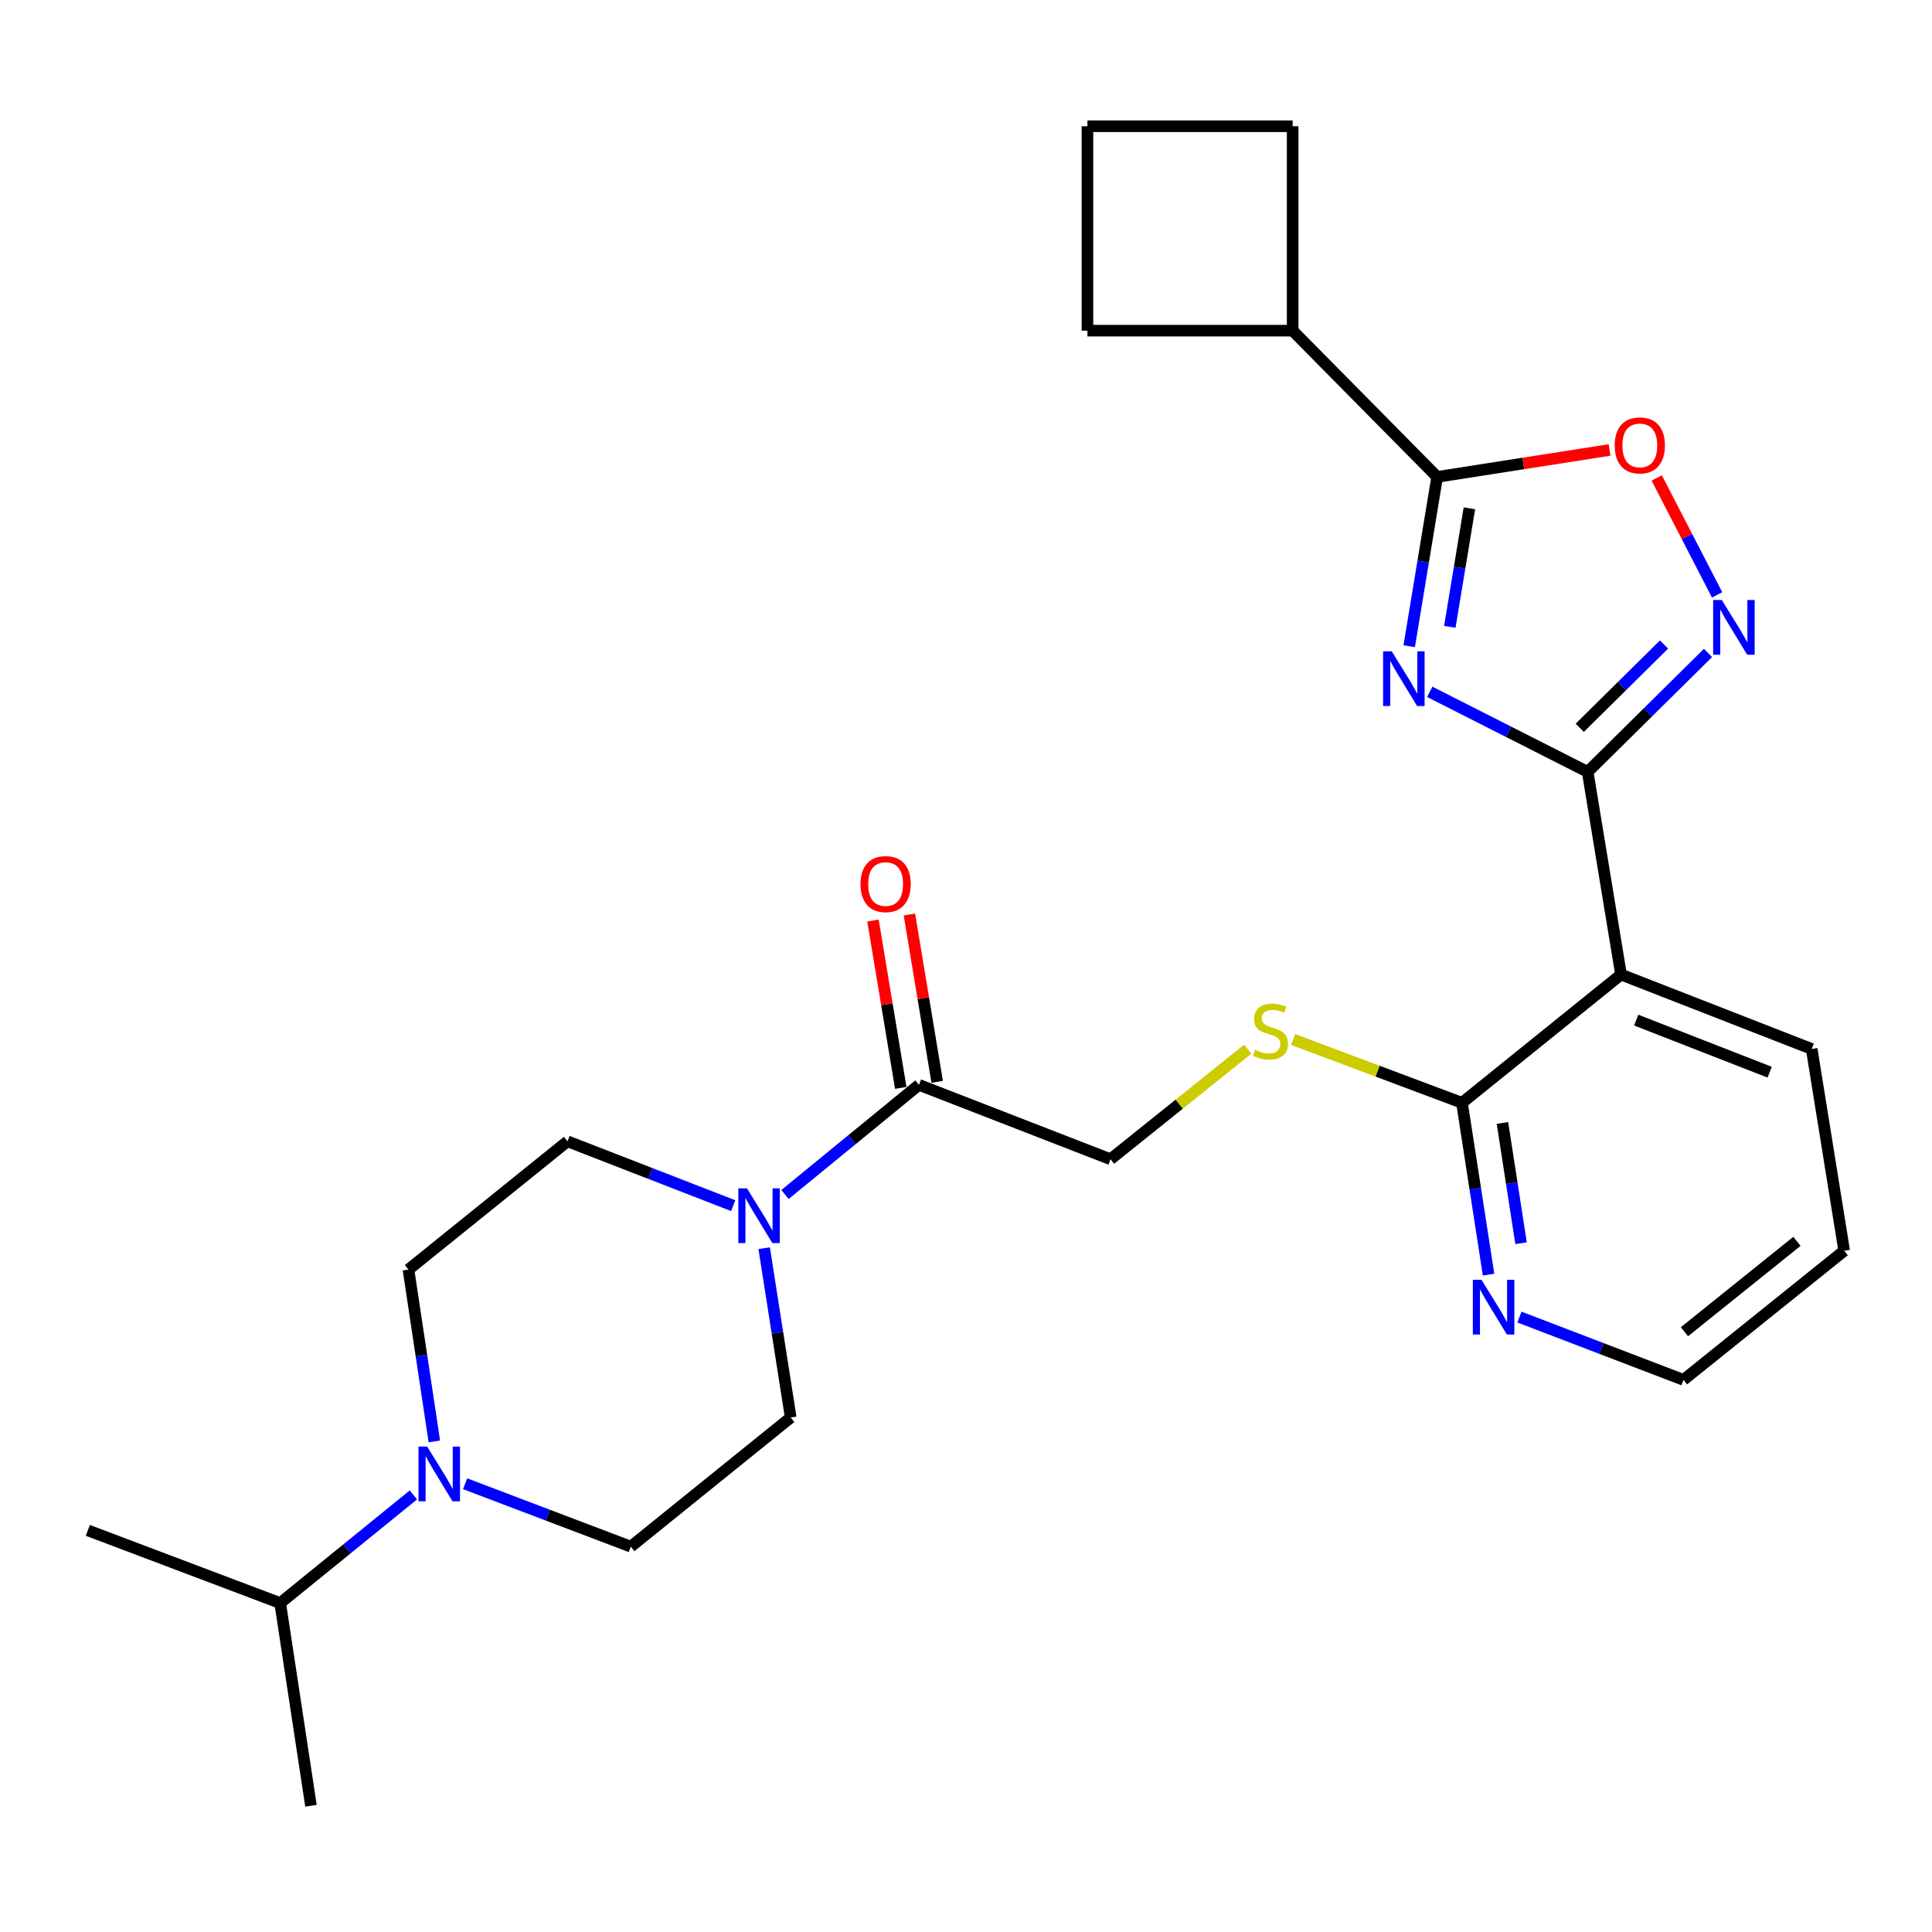 <?xml version='1.0' encoding='iso-8859-1'?>
<svg version='1.1' baseProfile='full'
              xmlns='http://www.w3.org/2000/svg'
                      xmlns:rdkit='http://www.rdkit.org/xml'
                      xmlns:xlink='http://www.w3.org/1999/xlink'
                  xml:space='preserve'
width='1000px' height='1000px' viewBox='0 0 1000 1000'>
<!-- END OF HEADER -->
<rect style='opacity:1.0;fill:#FFFFFF;stroke:none' width='1000' height='1000' x='0' y='0'> </rect>
<path class='bond-0' d='M 740.032,358.085 L 780.9,378.806' style='fill:none;fill-rule:evenodd;stroke:#0000FF;stroke-width:6px;stroke-linecap:butt;stroke-linejoin:miter;stroke-opacity:1' />
<path class='bond-0' d='M 780.9,378.806 L 821.768,399.528' style='fill:none;fill-rule:evenodd;stroke:#000000;stroke-width:6px;stroke-linecap:butt;stroke-linejoin:miter;stroke-opacity:1' />
<path class='bond-2' d='M 729.401,334.481 L 736.639,290.663' style='fill:none;fill-rule:evenodd;stroke:#0000FF;stroke-width:6px;stroke-linecap:butt;stroke-linejoin:miter;stroke-opacity:1' />
<path class='bond-2' d='M 736.639,290.663 L 743.877,246.845' style='fill:none;fill-rule:evenodd;stroke:#000000;stroke-width:6px;stroke-linecap:butt;stroke-linejoin:miter;stroke-opacity:1' />
<path class='bond-2' d='M 750.426,324.45 L 755.493,293.777' style='fill:none;fill-rule:evenodd;stroke:#0000FF;stroke-width:6px;stroke-linecap:butt;stroke-linejoin:miter;stroke-opacity:1' />
<path class='bond-2' d='M 755.493,293.777 L 760.559,263.104' style='fill:none;fill-rule:evenodd;stroke:#000000;stroke-width:6px;stroke-linecap:butt;stroke-linejoin:miter;stroke-opacity:1' />
<path class='bond-1' d='M 821.768,399.528 L 852.915,368.748' style='fill:none;fill-rule:evenodd;stroke:#000000;stroke-width:6px;stroke-linecap:butt;stroke-linejoin:miter;stroke-opacity:1' />
<path class='bond-1' d='M 852.915,368.748 L 884.061,337.968' style='fill:none;fill-rule:evenodd;stroke:#0000FF;stroke-width:6px;stroke-linecap:butt;stroke-linejoin:miter;stroke-opacity:1' />
<path class='bond-1' d='M 817.68,376.702 L 839.483,355.156' style='fill:none;fill-rule:evenodd;stroke:#000000;stroke-width:6px;stroke-linecap:butt;stroke-linejoin:miter;stroke-opacity:1' />
<path class='bond-1' d='M 839.483,355.156 L 861.285,333.61' style='fill:none;fill-rule:evenodd;stroke:#0000FF;stroke-width:6px;stroke-linecap:butt;stroke-linejoin:miter;stroke-opacity:1' />
<path class='bond-3' d='M 821.768,399.528 L 839.041,504.427' style='fill:none;fill-rule:evenodd;stroke:#000000;stroke-width:6px;stroke-linecap:butt;stroke-linejoin:miter;stroke-opacity:1' />
<path class='bond-27' d='M 888.776,307.913 L 873.146,277.658' style='fill:none;fill-rule:evenodd;stroke:#0000FF;stroke-width:6px;stroke-linecap:butt;stroke-linejoin:miter;stroke-opacity:1' />
<path class='bond-27' d='M 873.146,277.658 L 857.516,247.403' style='fill:none;fill-rule:evenodd;stroke:#FF0000;stroke-width:6px;stroke-linecap:butt;stroke-linejoin:miter;stroke-opacity:1' />
<path class='bond-4' d='M 743.877,246.845 L 788.494,239.877' style='fill:none;fill-rule:evenodd;stroke:#000000;stroke-width:6px;stroke-linecap:butt;stroke-linejoin:miter;stroke-opacity:1' />
<path class='bond-4' d='M 788.494,239.877 L 833.111,232.909' style='fill:none;fill-rule:evenodd;stroke:#FF0000;stroke-width:6px;stroke-linecap:butt;stroke-linejoin:miter;stroke-opacity:1' />
<path class='bond-17' d='M 743.877,246.845 L 669.074,171.151' style='fill:none;fill-rule:evenodd;stroke:#000000;stroke-width:6px;stroke-linecap:butt;stroke-linejoin:miter;stroke-opacity:1' />
<path class='bond-6' d='M 839.041,504.427 L 756.712,570.821' style='fill:none;fill-rule:evenodd;stroke:#000000;stroke-width:6px;stroke-linecap:butt;stroke-linejoin:miter;stroke-opacity:1' />
<path class='bond-19' d='M 839.041,504.427 L 937.729,542.943' style='fill:none;fill-rule:evenodd;stroke:#000000;stroke-width:6px;stroke-linecap:butt;stroke-linejoin:miter;stroke-opacity:1' />
<path class='bond-19' d='M 846.896,528.006 L 915.978,554.967' style='fill:none;fill-rule:evenodd;stroke:#000000;stroke-width:6px;stroke-linecap:butt;stroke-linejoin:miter;stroke-opacity:1' />
<path class='bond-5' d='M 406.306,618.276 L 440.982,589.898' style='fill:none;fill-rule:evenodd;stroke:#0000FF;stroke-width:6px;stroke-linecap:butt;stroke-linejoin:miter;stroke-opacity:1' />
<path class='bond-5' d='M 440.982,589.898 L 475.657,561.521' style='fill:none;fill-rule:evenodd;stroke:#000000;stroke-width:6px;stroke-linecap:butt;stroke-linejoin:miter;stroke-opacity:1' />
<path class='bond-12' d='M 379.494,624.048 L 336.62,607.392' style='fill:none;fill-rule:evenodd;stroke:#0000FF;stroke-width:6px;stroke-linecap:butt;stroke-linejoin:miter;stroke-opacity:1' />
<path class='bond-12' d='M 336.62,607.392 L 293.747,590.737' style='fill:none;fill-rule:evenodd;stroke:#000000;stroke-width:6px;stroke-linecap:butt;stroke-linejoin:miter;stroke-opacity:1' />
<path class='bond-13' d='M 395.528,646.056 L 402.401,689.876' style='fill:none;fill-rule:evenodd;stroke:#0000FF;stroke-width:6px;stroke-linecap:butt;stroke-linejoin:miter;stroke-opacity:1' />
<path class='bond-13' d='M 402.401,689.876 L 409.274,733.696' style='fill:none;fill-rule:evenodd;stroke:#000000;stroke-width:6px;stroke-linecap:butt;stroke-linejoin:miter;stroke-opacity:1' />
<path class='bond-9' d='M 756.712,570.821 L 713.008,554.426' style='fill:none;fill-rule:evenodd;stroke:#000000;stroke-width:6px;stroke-linecap:butt;stroke-linejoin:miter;stroke-opacity:1' />
<path class='bond-9' d='M 713.008,554.426 L 669.304,538.031' style='fill:none;fill-rule:evenodd;stroke:#CCCC00;stroke-width:6px;stroke-linecap:butt;stroke-linejoin:miter;stroke-opacity:1' />
<path class='bond-10' d='M 756.712,570.821 L 763.594,615.288' style='fill:none;fill-rule:evenodd;stroke:#000000;stroke-width:6px;stroke-linecap:butt;stroke-linejoin:miter;stroke-opacity:1' />
<path class='bond-10' d='M 763.594,615.288 L 770.476,659.755' style='fill:none;fill-rule:evenodd;stroke:#0000FF;stroke-width:6px;stroke-linecap:butt;stroke-linejoin:miter;stroke-opacity:1' />
<path class='bond-10' d='M 777.661,581.238 L 782.478,612.365' style='fill:none;fill-rule:evenodd;stroke:#000000;stroke-width:6px;stroke-linecap:butt;stroke-linejoin:miter;stroke-opacity:1' />
<path class='bond-10' d='M 782.478,612.365 L 787.296,643.492' style='fill:none;fill-rule:evenodd;stroke:#0000FF;stroke-width:6px;stroke-linecap:butt;stroke-linejoin:miter;stroke-opacity:1' />
<path class='bond-7' d='M 240.744,767.986 L 283.616,784.266' style='fill:none;fill-rule:evenodd;stroke:#0000FF;stroke-width:6px;stroke-linecap:butt;stroke-linejoin:miter;stroke-opacity:1' />
<path class='bond-7' d='M 283.616,784.266 L 326.488,800.546' style='fill:none;fill-rule:evenodd;stroke:#000000;stroke-width:6px;stroke-linecap:butt;stroke-linejoin:miter;stroke-opacity:1' />
<path class='bond-18' d='M 213.962,773.775 L 179.493,801.763' style='fill:none;fill-rule:evenodd;stroke:#0000FF;stroke-width:6px;stroke-linecap:butt;stroke-linejoin:miter;stroke-opacity:1' />
<path class='bond-18' d='M 179.493,801.763 L 145.024,829.751' style='fill:none;fill-rule:evenodd;stroke:#000000;stroke-width:6px;stroke-linecap:butt;stroke-linejoin:miter;stroke-opacity:1' />
<path class='bond-30' d='M 224.817,746.067 L 218.118,701.599' style='fill:none;fill-rule:evenodd;stroke:#0000FF;stroke-width:6px;stroke-linecap:butt;stroke-linejoin:miter;stroke-opacity:1' />
<path class='bond-30' d='M 218.118,701.599 L 211.418,657.131' style='fill:none;fill-rule:evenodd;stroke:#000000;stroke-width:6px;stroke-linecap:butt;stroke-linejoin:miter;stroke-opacity:1' />
<path class='bond-8' d='M 475.657,561.521 L 574.802,600.026' style='fill:none;fill-rule:evenodd;stroke:#000000;stroke-width:6px;stroke-linecap:butt;stroke-linejoin:miter;stroke-opacity:1' />
<path class='bond-16' d='M 485.083,559.957 L 477.895,516.651' style='fill:none;fill-rule:evenodd;stroke:#000000;stroke-width:6px;stroke-linecap:butt;stroke-linejoin:miter;stroke-opacity:1' />
<path class='bond-16' d='M 477.895,516.651 L 470.708,473.345' style='fill:none;fill-rule:evenodd;stroke:#FF0000;stroke-width:6px;stroke-linecap:butt;stroke-linejoin:miter;stroke-opacity:1' />
<path class='bond-16' d='M 466.231,563.086 L 459.044,519.78' style='fill:none;fill-rule:evenodd;stroke:#000000;stroke-width:6px;stroke-linecap:butt;stroke-linejoin:miter;stroke-opacity:1' />
<path class='bond-16' d='M 459.044,519.78 L 451.856,476.474' style='fill:none;fill-rule:evenodd;stroke:#FF0000;stroke-width:6px;stroke-linecap:butt;stroke-linejoin:miter;stroke-opacity:1' />
<path class='bond-11' d='M 645.844,543.043 L 610.323,571.535' style='fill:none;fill-rule:evenodd;stroke:#CCCC00;stroke-width:6px;stroke-linecap:butt;stroke-linejoin:miter;stroke-opacity:1' />
<path class='bond-11' d='M 610.323,571.535 L 574.802,600.026' style='fill:none;fill-rule:evenodd;stroke:#000000;stroke-width:6px;stroke-linecap:butt;stroke-linejoin:miter;stroke-opacity:1' />
<path class='bond-29' d='M 786.453,681.711 L 828.905,697.968' style='fill:none;fill-rule:evenodd;stroke:#0000FF;stroke-width:6px;stroke-linecap:butt;stroke-linejoin:miter;stroke-opacity:1' />
<path class='bond-29' d='M 828.905,697.968 L 871.357,714.225' style='fill:none;fill-rule:evenodd;stroke:#000000;stroke-width:6px;stroke-linecap:butt;stroke-linejoin:miter;stroke-opacity:1' />
<path class='bond-14' d='M 293.747,590.737 L 211.418,657.131' style='fill:none;fill-rule:evenodd;stroke:#000000;stroke-width:6px;stroke-linecap:butt;stroke-linejoin:miter;stroke-opacity:1' />
<path class='bond-15' d='M 409.274,733.696 L 326.488,800.546' style='fill:none;fill-rule:evenodd;stroke:#000000;stroke-width:6px;stroke-linecap:butt;stroke-linejoin:miter;stroke-opacity:1' />
<path class='bond-22' d='M 669.074,171.151 L 562.859,171.151' style='fill:none;fill-rule:evenodd;stroke:#000000;stroke-width:6px;stroke-linecap:butt;stroke-linejoin:miter;stroke-opacity:1' />
<path class='bond-23' d='M 669.074,171.151 L 669.074,65.349' style='fill:none;fill-rule:evenodd;stroke:#000000;stroke-width:6px;stroke-linecap:butt;stroke-linejoin:miter;stroke-opacity:1' />
<path class='bond-24' d='M 145.024,829.751 L 45.455,792.117' style='fill:none;fill-rule:evenodd;stroke:#000000;stroke-width:6px;stroke-linecap:butt;stroke-linejoin:miter;stroke-opacity:1' />
<path class='bond-25' d='M 145.024,829.751 L 160.959,934.651' style='fill:none;fill-rule:evenodd;stroke:#000000;stroke-width:6px;stroke-linecap:butt;stroke-linejoin:miter;stroke-opacity:1' />
<path class='bond-26' d='M 937.729,542.943 L 954.545,647.385' style='fill:none;fill-rule:evenodd;stroke:#000000;stroke-width:6px;stroke-linecap:butt;stroke-linejoin:miter;stroke-opacity:1' />
<path class='bond-20' d='M 562.859,65.349 L 669.074,65.349' style='fill:none;fill-rule:evenodd;stroke:#000000;stroke-width:6px;stroke-linecap:butt;stroke-linejoin:miter;stroke-opacity:1' />
<path class='bond-28' d='M 562.859,65.349 L 562.859,171.151' style='fill:none;fill-rule:evenodd;stroke:#000000;stroke-width:6px;stroke-linecap:butt;stroke-linejoin:miter;stroke-opacity:1' />
<path class='bond-21' d='M 871.357,714.225 L 954.545,647.385' style='fill:none;fill-rule:evenodd;stroke:#000000;stroke-width:6px;stroke-linecap:butt;stroke-linejoin:miter;stroke-opacity:1' />
<path class='bond-21' d='M 871.866,689.303 L 930.098,642.515' style='fill:none;fill-rule:evenodd;stroke:#000000;stroke-width:6px;stroke-linecap:butt;stroke-linejoin:miter;stroke-opacity:1' />
<path  class='atom-0' d='M 720.365 337.128
L 729.645 352.128
Q 730.565 353.608, 732.045 356.288
Q 733.525 358.968, 733.605 359.128
L 733.605 337.128
L 737.365 337.128
L 737.365 365.448
L 733.485 365.448
L 723.525 349.048
Q 722.365 347.128, 721.125 344.928
Q 719.925 342.728, 719.565 342.048
L 719.565 365.448
L 715.885 365.448
L 715.885 337.128
L 720.365 337.128
' fill='#0000FF'/>
<path  class='atom-2' d='M 891.202 310.566
L 900.482 325.566
Q 901.402 327.046, 902.882 329.726
Q 904.362 332.406, 904.442 332.566
L 904.442 310.566
L 908.202 310.566
L 908.202 338.886
L 904.322 338.886
L 894.362 322.486
Q 893.202 320.566, 891.962 318.366
Q 890.762 316.166, 890.402 315.486
L 890.402 338.886
L 886.722 338.886
L 886.722 310.566
L 891.202 310.566
' fill='#0000FF'/>
<path  class='atom-5' d='M 835.765 230.544
Q 835.765 223.744, 839.125 219.944
Q 842.485 216.144, 848.765 216.144
Q 855.045 216.144, 858.405 219.944
Q 861.765 223.744, 861.765 230.544
Q 861.765 237.424, 858.365 241.344
Q 854.965 245.224, 848.765 245.224
Q 842.525 245.224, 839.125 241.344
Q 835.765 237.464, 835.765 230.544
M 848.765 242.024
Q 853.085 242.024, 855.405 239.144
Q 857.765 236.224, 857.765 230.544
Q 857.765 224.984, 855.405 222.184
Q 853.085 219.344, 848.765 219.344
Q 844.445 219.344, 842.085 222.144
Q 839.765 224.944, 839.765 230.544
Q 839.765 236.264, 842.085 239.144
Q 844.445 242.024, 848.765 242.024
' fill='#FF0000'/>
<path  class='atom-6' d='M 386.633 615.093
L 395.913 630.093
Q 396.833 631.573, 398.313 634.253
Q 399.793 636.933, 399.873 637.093
L 399.873 615.093
L 403.633 615.093
L 403.633 643.413
L 399.753 643.413
L 389.793 627.013
Q 388.633 625.093, 387.393 622.893
Q 386.193 620.693, 385.833 620.013
L 385.833 643.413
L 382.153 643.413
L 382.153 615.093
L 386.633 615.093
' fill='#0000FF'/>
<path  class='atom-8' d='M 221.093 748.741
L 230.373 763.741
Q 231.293 765.221, 232.773 767.901
Q 234.253 770.581, 234.333 770.741
L 234.333 748.741
L 238.093 748.741
L 238.093 777.061
L 234.213 777.061
L 224.253 760.661
Q 223.093 758.741, 221.853 756.541
Q 220.653 754.341, 220.293 753.661
L 220.293 777.061
L 216.613 777.061
L 216.613 748.741
L 221.093 748.741
' fill='#0000FF'/>
<path  class='atom-10' d='M 649.577 543.352
Q 649.897 543.472, 651.217 544.032
Q 652.537 544.592, 653.977 544.952
Q 655.457 545.272, 656.897 545.272
Q 659.577 545.272, 661.137 543.992
Q 662.697 542.672, 662.697 540.392
Q 662.697 538.832, 661.897 537.872
Q 661.137 536.912, 659.937 536.392
Q 658.737 535.872, 656.737 535.272
Q 654.217 534.512, 652.697 533.792
Q 651.217 533.072, 650.137 531.552
Q 649.097 530.032, 649.097 527.472
Q 649.097 523.912, 651.497 521.712
Q 653.937 519.512, 658.737 519.512
Q 662.017 519.512, 665.737 521.072
L 664.817 524.152
Q 661.417 522.752, 658.857 522.752
Q 656.097 522.752, 654.577 523.912
Q 653.057 525.032, 653.097 526.992
Q 653.097 528.512, 653.857 529.432
Q 654.657 530.352, 655.777 530.872
Q 656.937 531.392, 658.857 531.992
Q 661.417 532.792, 662.937 533.592
Q 664.457 534.392, 665.537 536.032
Q 666.657 537.632, 666.657 540.392
Q 666.657 544.312, 664.017 546.432
Q 661.417 548.512, 657.057 548.512
Q 654.537 548.512, 652.617 547.952
Q 650.737 547.432, 648.497 546.512
L 649.577 543.352
' fill='#CCCC00'/>
<path  class='atom-11' d='M 766.822 662.431
L 776.102 677.431
Q 777.022 678.911, 778.502 681.591
Q 779.982 684.271, 780.062 684.431
L 780.062 662.431
L 783.822 662.431
L 783.822 690.751
L 779.942 690.751
L 769.982 674.351
Q 768.822 672.431, 767.582 670.231
Q 766.382 668.031, 766.022 667.351
L 766.022 690.751
L 762.342 690.751
L 762.342 662.431
L 766.822 662.431
' fill='#0000FF'/>
<path  class='atom-17' d='M 445.395 457.594
Q 445.395 450.794, 448.755 446.994
Q 452.115 443.194, 458.395 443.194
Q 464.675 443.194, 468.035 446.994
Q 471.395 450.794, 471.395 457.594
Q 471.395 464.474, 467.995 468.394
Q 464.595 472.274, 458.395 472.274
Q 452.155 472.274, 448.755 468.394
Q 445.395 464.514, 445.395 457.594
M 458.395 469.074
Q 462.715 469.074, 465.035 466.194
Q 467.395 463.274, 467.395 457.594
Q 467.395 452.034, 465.035 449.234
Q 462.715 446.394, 458.395 446.394
Q 454.075 446.394, 451.715 449.194
Q 449.395 451.994, 449.395 457.594
Q 449.395 463.314, 451.715 466.194
Q 454.075 469.074, 458.395 469.074
' fill='#FF0000'/>
</svg>
